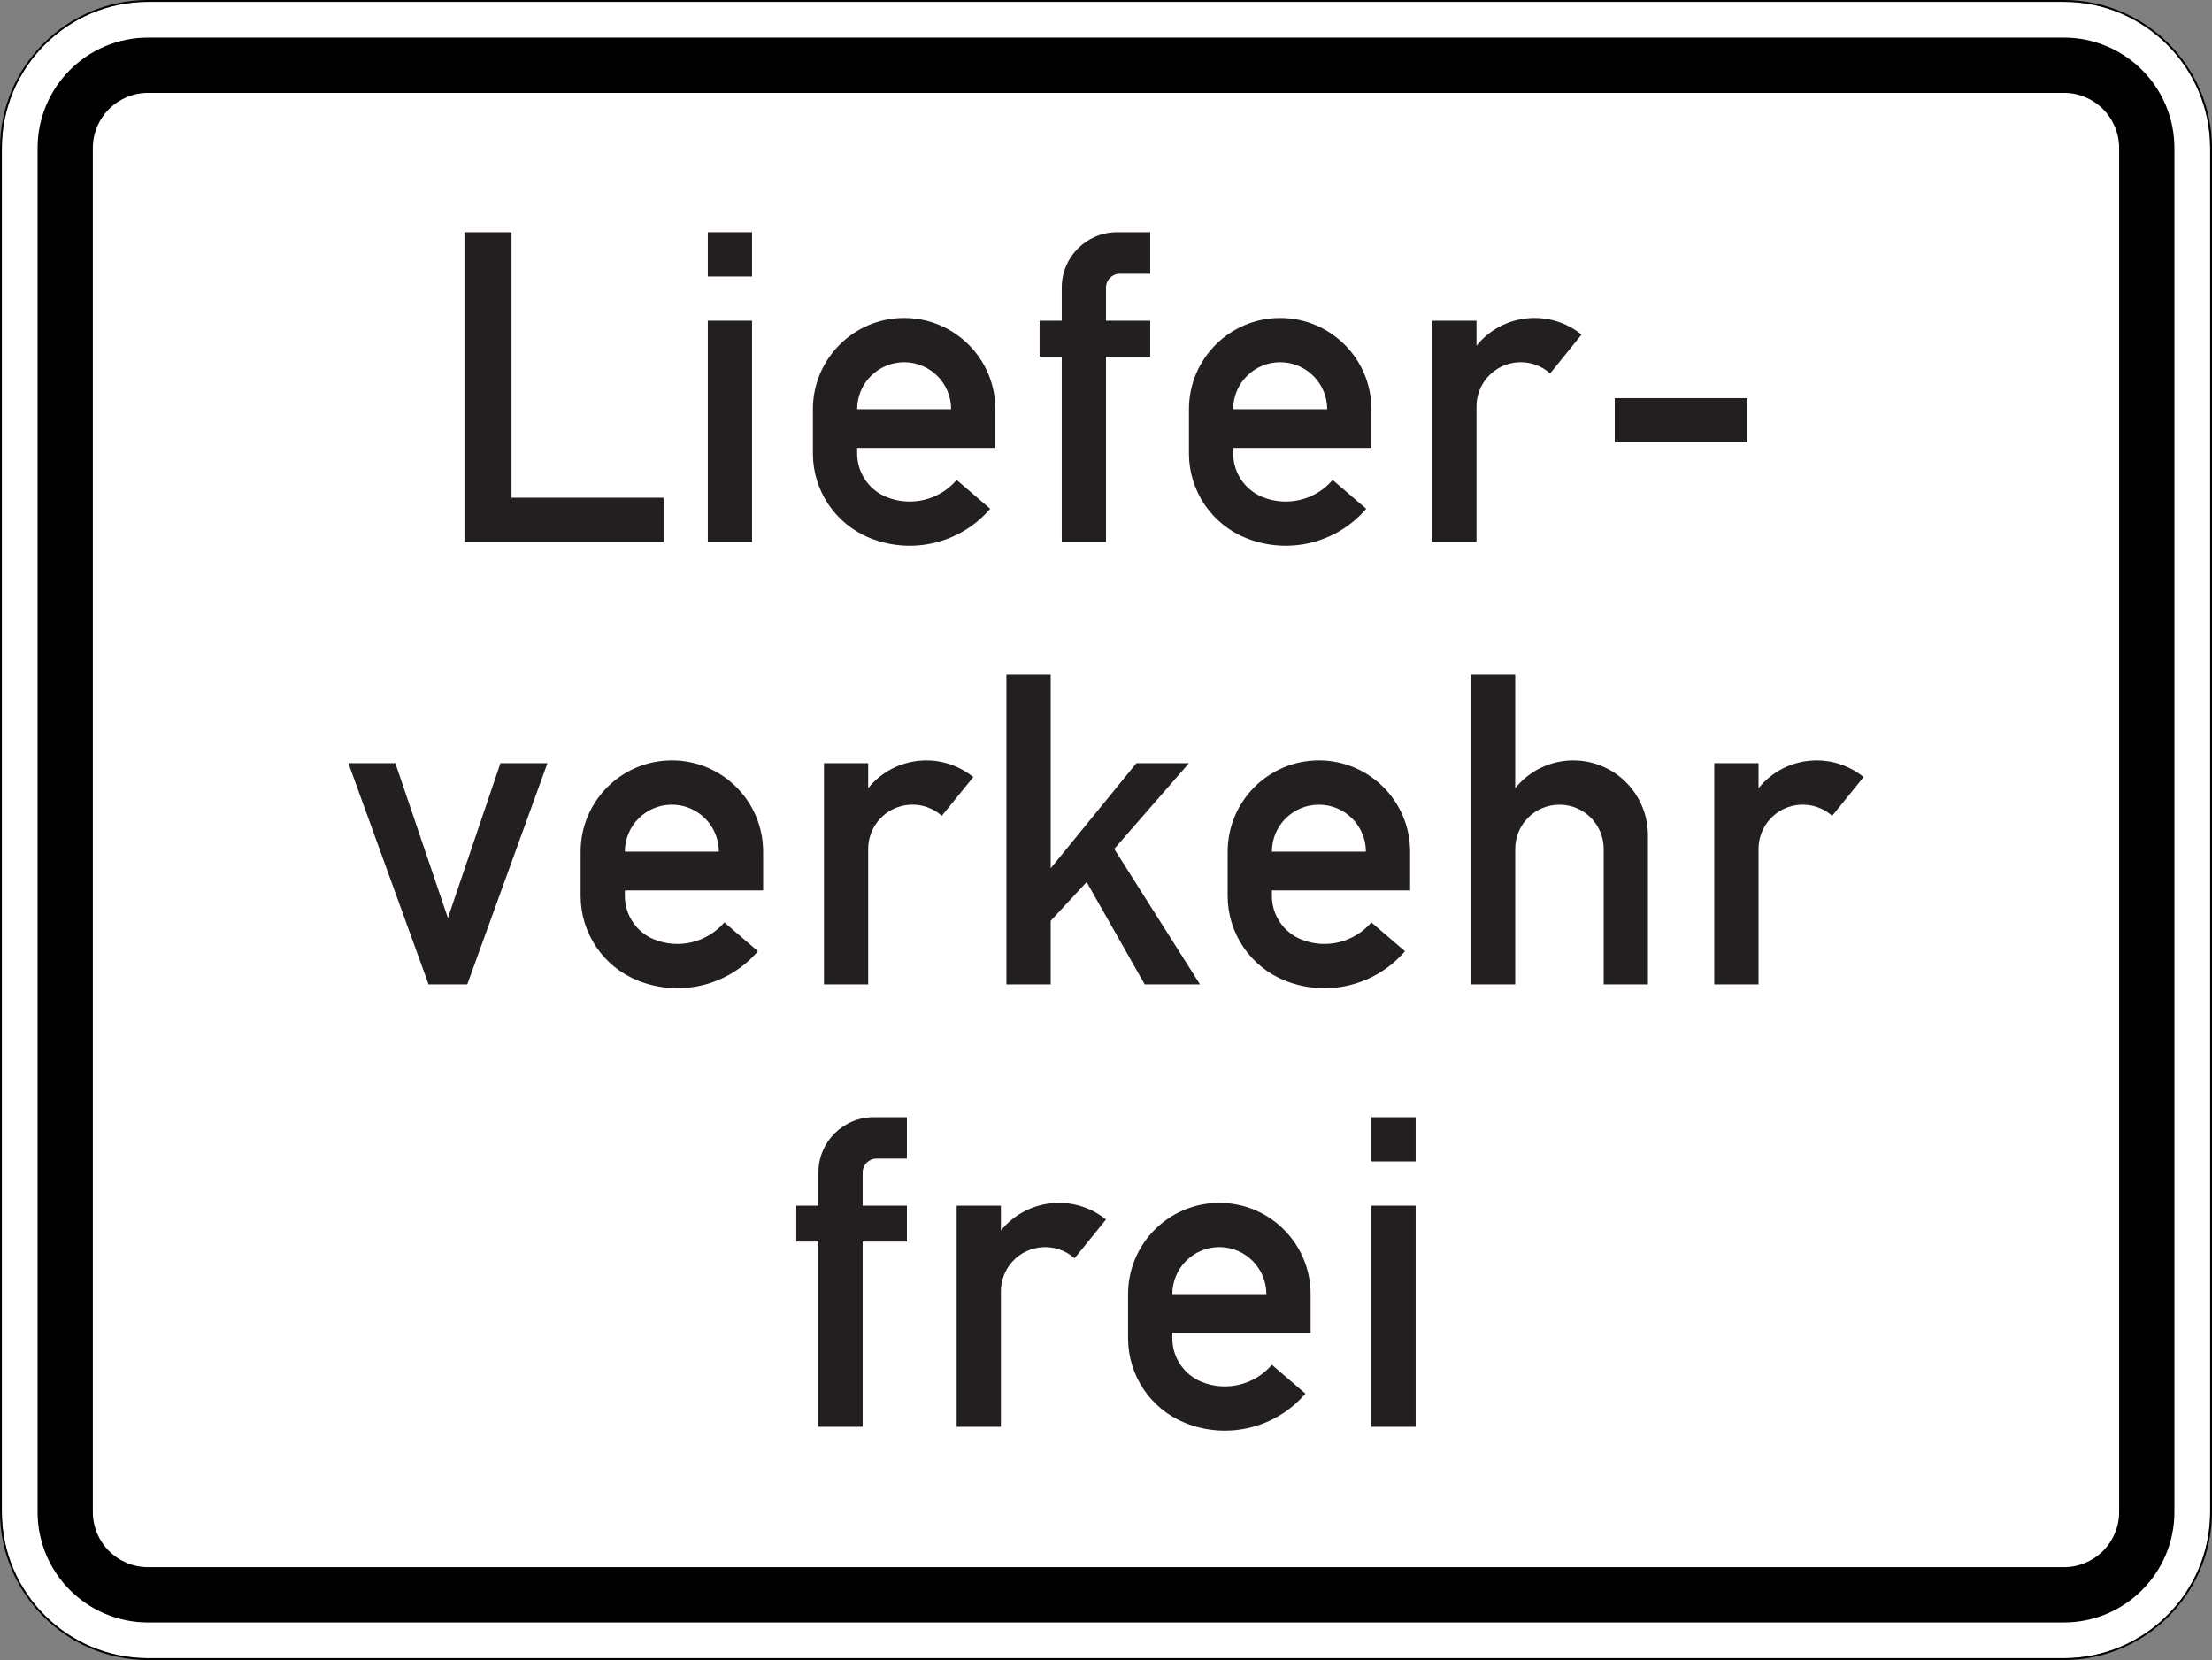 <?xml version="1.0" encoding="UTF-8" standalone="no"?>
<svg
   xmlns:dc="http://purl.org/dc/elements/1.1/"
   xmlns:cc="http://creativecommons.org/ns#"
   xmlns:rdf="http://www.w3.org/1999/02/22-rdf-syntax-ns#"
   xmlns:svg="http://www.w3.org/2000/svg"
   xmlns="http://www.w3.org/2000/svg"
   viewBox="0 0 601 451"
   height="451"
   width="601"
   xml:space="preserve"
   version="1.1"
   id="svg25202"><rect x="0" y="0" width="601" height="451" fill="#808080" stroke="none"/><defs
     id="defs25206"><clipPath
       id="clipPath25226"
       clipPathUnits="userSpaceOnUse"><path
         id="path25228"
         d="M 0,0 481,0 481,361 0,361 0,0 Z" /></clipPath><clipPath
       id="clipPath25238"
       clipPathUnits="userSpaceOnUse"><path
         id="path25240"
         d="M 0,0 481,0 481,361 0,361 0,0 Z" /></clipPath><clipPath
       id="clipPath25248"
       clipPathUnits="userSpaceOnUse"><path
         id="path25250"
         d="m 0,361 480.793,0 0,-360.602 L 0,0.398 0,361 Z" /></clipPath><clipPath
       id="clipPath25258"
       clipPathUnits="userSpaceOnUse"><path
         id="path25260"
         d="m 100,243 45,0 0,68 -45,0 0,-68 z" /></clipPath><clipPath
       id="clipPath25272"
       clipPathUnits="userSpaceOnUse"><path
         id="path25274"
         d="M 0,0 481,0 481,361 0,361 0,0 Z" /></clipPath><clipPath
       id="clipPath25284"
       clipPathUnits="userSpaceOnUse"><path
         id="path25286"
         d="M 0,0 481,0 481,361 0,361 0,0 Z" /></clipPath><clipPath
       id="clipPath25294"
       clipPathUnits="userSpaceOnUse"><path
         id="path25296"
         d="m 0,361 480.793,0 0,-360.602 L 0,0.398 0,361 Z" /></clipPath><clipPath
       id="clipPath25304"
       clipPathUnits="userSpaceOnUse"><path
         id="path25306"
         d="m 153,300 11,0 0,11 -11,0 0,-11 z" /></clipPath><clipPath
       id="clipPath25318"
       clipPathUnits="userSpaceOnUse"><path
         id="path25320"
         d="M 0,0 481,0 481,361 0,361 0,0 Z" /></clipPath><clipPath
       id="clipPath25330"
       clipPathUnits="userSpaceOnUse"><path
         id="path25332"
         d="M 0,0 481,0 481,361 0,361 0,0 Z" /></clipPath><clipPath
       id="clipPath25340"
       clipPathUnits="userSpaceOnUse"><path
         id="path25342"
         d="m 0,361 480.793,0 0,-360.602 L 0,0.398 0,361 Z" /></clipPath><clipPath
       id="clipPath25350"
       clipPathUnits="userSpaceOnUse"><path
         id="path25352"
         d="m 153,243 11,0 0,49 -11,0 0,-49 z" /></clipPath><clipPath
       id="clipPath25364"
       clipPathUnits="userSpaceOnUse"><path
         id="path25366"
         d="M 0,0 481,0 481,361 0,361 0,0 Z" /></clipPath><clipPath
       id="clipPath25376"
       clipPathUnits="userSpaceOnUse"><path
         id="path25378"
         d="M 0,0 481,0 481,361 0,361 0,0 Z" /></clipPath><clipPath
       id="clipPath25386"
       clipPathUnits="userSpaceOnUse"><path
         id="path25388"
         d="m 0,361 480.793,0 0,-360.602 L 0,0.398 0,361 Z" /></clipPath><clipPath
       id="clipPath25396"
       clipPathUnits="userSpaceOnUse"><path
         id="path25398"
         d="m 176,242 41,0 0,50 -41,0 0,-50 z" /></clipPath><clipPath
       id="clipPath25410"
       clipPathUnits="userSpaceOnUse"><path
         id="path25412"
         d="M 0,0 481,0 481,361 0,361 0,0 Z" /></clipPath><clipPath
       id="clipPath25422"
       clipPathUnits="userSpaceOnUse"><path
         id="path25424"
         d="M 0,0 481,0 481,361 0,361 0,0 Z" /></clipPath><clipPath
       id="clipPath25432"
       clipPathUnits="userSpaceOnUse"><path
         id="path25434"
         d="m 0,361 480.793,0 0,-360.602 L 0,0.398 0,361 Z" /></clipPath><clipPath
       id="clipPath25442"
       clipPathUnits="userSpaceOnUse"><path
         id="path25444"
         d="m 225,243 26,0 0,68 -26,0 0,-68 z" /></clipPath><clipPath
       id="clipPath25456"
       clipPathUnits="userSpaceOnUse"><path
         id="path25458"
         d="M 0,0 481,0 481,361 0,361 0,0 Z" /></clipPath><clipPath
       id="clipPath25468"
       clipPathUnits="userSpaceOnUse"><path
         id="path25470"
         d="M 0,0 481,0 481,361 0,361 0,0 Z" /></clipPath><clipPath
       id="clipPath25478"
       clipPathUnits="userSpaceOnUse"><path
         id="path25480"
         d="m 0,361 480.793,0 0,-360.602 L 0,0.398 0,361 Z" /></clipPath><clipPath
       id="clipPath25488"
       clipPathUnits="userSpaceOnUse"><path
         id="path25490"
         d="m 258,242 41,0 0,50 -41,0 0,-50 z" /></clipPath><clipPath
       id="clipPath25502"
       clipPathUnits="userSpaceOnUse"><path
         id="path25504"
         d="M 0,0 481,0 481,361 0,361 0,0 Z" /></clipPath><clipPath
       id="clipPath25514"
       clipPathUnits="userSpaceOnUse"><path
         id="path25516"
         d="M 0,0 481,0 481,361 0,361 0,0 Z" /></clipPath><clipPath
       id="clipPath25524"
       clipPathUnits="userSpaceOnUse"><path
         id="path25526"
         d="m 0,361 480.793,0 0,-360.602 L 0,0.398 0,361 Z" /></clipPath><clipPath
       id="clipPath25534"
       clipPathUnits="userSpaceOnUse"><path
         id="path25536"
         d="m 311,243 33,0 0,49 -33,0 0,-49 z" /></clipPath><clipPath
       id="clipPath25548"
       clipPathUnits="userSpaceOnUse"><path
         id="path25550"
         d="M 0,0 481,0 481,361 0,361 0,0 Z" /></clipPath><clipPath
       id="clipPath25560"
       clipPathUnits="userSpaceOnUse"><path
         id="path25562"
         d="M 0,0 481,0 481,361 0,361 0,0 Z" /></clipPath><clipPath
       id="clipPath25570"
       clipPathUnits="userSpaceOnUse"><path
         id="path25572"
         d="m 0,361 480.793,0 0,-360.602 L 0,0.398 0,361 Z" /></clipPath><clipPath
       id="clipPath25580"
       clipPathUnits="userSpaceOnUse"><path
         id="path25582"
         d="m 350,264 30,0 0,11 -30,0 0,-11 z" /></clipPath><clipPath
       id="clipPath25594"
       clipPathUnits="userSpaceOnUse"><path
         id="path25596"
         d="M 0,0 481,0 481,361 0,361 0,0 Z" /></clipPath><clipPath
       id="clipPath25606"
       clipPathUnits="userSpaceOnUse"><path
         id="path25608"
         d="M 0,0 481,0 481,361 0,361 0,0 Z" /></clipPath><clipPath
       id="clipPath25616"
       clipPathUnits="userSpaceOnUse"><path
         id="path25618"
         d="m 0,361 480.793,0 0,-360.602 L 0,0.398 0,361 Z" /></clipPath><clipPath
       id="clipPath25626"
       clipPathUnits="userSpaceOnUse"><path
         id="path25628"
         d="m 75,147 44,0 0,49 -44,0 0,-49 z" /></clipPath><clipPath
       id="clipPath25640"
       clipPathUnits="userSpaceOnUse"><path
         id="path25642"
         d="M 0,0 481,0 481,361 0,361 0,0 Z" /></clipPath><clipPath
       id="clipPath25652"
       clipPathUnits="userSpaceOnUse"><path
         id="path25654"
         d="M 0,0 481,0 481,361 0,361 0,0 Z" /></clipPath><clipPath
       id="clipPath25662"
       clipPathUnits="userSpaceOnUse"><path
         id="path25664"
         d="m 0,361 480.793,0 0,-360.602 L 0,0.398 0,361 Z" /></clipPath><clipPath
       id="clipPath25672"
       clipPathUnits="userSpaceOnUse"><path
         id="path25674"
         d="m 126,146 40,0 0,50 -40,0 0,-50 z" /></clipPath><clipPath
       id="clipPath25686"
       clipPathUnits="userSpaceOnUse"><path
         id="path25688"
         d="M 0,0 481,0 481,361 0,361 0,0 Z" /></clipPath><clipPath
       id="clipPath25698"
       clipPathUnits="userSpaceOnUse"><path
         id="path25700"
         d="M 0,0 481,0 481,361 0,361 0,0 Z" /></clipPath><clipPath
       id="clipPath25708"
       clipPathUnits="userSpaceOnUse"><path
         id="path25710"
         d="m 0,361 480.793,0 0,-360.602 L 0,0.398 0,361 Z" /></clipPath><clipPath
       id="clipPath25718"
       clipPathUnits="userSpaceOnUse"><path
         id="path25720"
         d="m 179,147 33,0 0,49 -33,0 0,-49 z" /></clipPath><clipPath
       id="clipPath25732"
       clipPathUnits="userSpaceOnUse"><path
         id="path25734"
         d="M 0,0 481,0 481,361 0,361 0,0 Z" /></clipPath><clipPath
       id="clipPath25744"
       clipPathUnits="userSpaceOnUse"><path
         id="path25746"
         d="M 0,0 481,0 481,361 0,361 0,0 Z" /></clipPath><clipPath
       id="clipPath25754"
       clipPathUnits="userSpaceOnUse"><path
         id="path25756"
         d="m 0,361 480.793,0 0,-360.602 L 0,0.398 0,361 Z" /></clipPath><clipPath
       id="clipPath25764"
       clipPathUnits="userSpaceOnUse"><path
         id="path25766"
         d="m 218,147 43,0 0,68 -43,0 0,-68 z" /></clipPath><clipPath
       id="clipPath25778"
       clipPathUnits="userSpaceOnUse"><path
         id="path25780"
         d="M 0,0 481,0 481,361 0,361 0,0 Z" /></clipPath><clipPath
       id="clipPath25790"
       clipPathUnits="userSpaceOnUse"><path
         id="path25792"
         d="M 0,0 481,0 481,361 0,361 0,0 Z" /></clipPath><clipPath
       id="clipPath25800"
       clipPathUnits="userSpaceOnUse"><path
         id="path25802"
         d="m 0,361 480.793,0 0,-360.602 L 0,0.398 0,361 Z" /></clipPath><clipPath
       id="clipPath25810"
       clipPathUnits="userSpaceOnUse"><path
         id="path25812"
         d="m 266,146 41,0 0,50 -41,0 0,-50 z" /></clipPath><clipPath
       id="clipPath25824"
       clipPathUnits="userSpaceOnUse"><path
         id="path25826"
         d="M 0,0 481,0 481,361 0,361 0,0 Z" /></clipPath><clipPath
       id="clipPath25836"
       clipPathUnits="userSpaceOnUse"><path
         id="path25838"
         d="M 0,0 481,0 481,361 0,361 0,0 Z" /></clipPath><clipPath
       id="clipPath25846"
       clipPathUnits="userSpaceOnUse"><path
         id="path25848"
         d="m 0,361 480.793,0 0,-360.602 L 0,0.398 0,361 Z" /></clipPath><clipPath
       id="clipPath25856"
       clipPathUnits="userSpaceOnUse"><path
         id="path25858"
         d="m 319,147 40,0 0,68 -40,0 0,-68 z" /></clipPath><clipPath
       id="clipPath25870"
       clipPathUnits="userSpaceOnUse"><path
         id="path25872"
         d="M 0,0 481,0 481,361 0,361 0,0 Z" /></clipPath><clipPath
       id="clipPath25882"
       clipPathUnits="userSpaceOnUse"><path
         id="path25884"
         d="M 0,0 481,0 481,361 0,361 0,0 Z" /></clipPath><clipPath
       id="clipPath25892"
       clipPathUnits="userSpaceOnUse"><path
         id="path25894"
         d="m 0,361 480.793,0 0,-360.602 L 0,0.398 0,361 Z" /></clipPath><clipPath
       id="clipPath25902"
       clipPathUnits="userSpaceOnUse"><path
         id="path25904"
         d="m 372,147 34,0 0,49 -34,0 0,-49 z" /></clipPath><clipPath
       id="clipPath25916"
       clipPathUnits="userSpaceOnUse"><path
         id="path25918"
         d="M 0,0 481,0 481,361 0,361 0,0 Z" /></clipPath><clipPath
       id="clipPath25928"
       clipPathUnits="userSpaceOnUse"><path
         id="path25930"
         d="M 0,0 481,0 481,361 0,361 0,0 Z" /></clipPath><clipPath
       id="clipPath25938"
       clipPathUnits="userSpaceOnUse"><path
         id="path25940"
         d="m 0,361 480.793,0 0,-360.602 L 0,0.398 0,361 Z" /></clipPath><clipPath
       id="clipPath25948"
       clipPathUnits="userSpaceOnUse"><path
         id="path25950"
         d="m 173,50 25,0 0,69 -25,0 0,-69 z" /></clipPath><clipPath
       id="clipPath25962"
       clipPathUnits="userSpaceOnUse"><path
         id="path25964"
         d="M 0,0 481,0 481,361 0,361 0,0 Z" /></clipPath><clipPath
       id="clipPath25974"
       clipPathUnits="userSpaceOnUse"><path
         id="path25976"
         d="M 0,0 481,0 481,361 0,361 0,0 Z" /></clipPath><clipPath
       id="clipPath25984"
       clipPathUnits="userSpaceOnUse"><path
         id="path25986"
         d="m 0,361 480.793,0 0,-360.602 L 0,0.398 0,361 Z" /></clipPath><clipPath
       id="clipPath25994"
       clipPathUnits="userSpaceOnUse"><path
         id="path25996"
         d="m 207,50 34,0 0,50 -34,0 0,-50 z" /></clipPath><clipPath
       id="clipPath26008"
       clipPathUnits="userSpaceOnUse"><path
         id="path26010"
         d="M 0,0 481,0 481,361 0,361 0,0 Z" /></clipPath><clipPath
       id="clipPath26020"
       clipPathUnits="userSpaceOnUse"><path
         id="path26022"
         d="M 0,0 481,0 481,361 0,361 0,0 Z" /></clipPath><clipPath
       id="clipPath26030"
       clipPathUnits="userSpaceOnUse"><path
         id="path26032"
         d="m 0,361 480.793,0 0,-360.602 L 0,0.398 0,361 Z" /></clipPath><clipPath
       id="clipPath26040"
       clipPathUnits="userSpaceOnUse"><path
         id="path26042"
         d="m 245,50 40,0 0,50 -40,0 0,-50 z" /></clipPath><clipPath
       id="clipPath26054"
       clipPathUnits="userSpaceOnUse"><path
         id="path26056"
         d="M 0,0 481,0 481,361 0,361 0,0 Z" /></clipPath><clipPath
       id="clipPath26066"
       clipPathUnits="userSpaceOnUse"><path
         id="path26068"
         d="M 0,0 481,0 481,361 0,361 0,0 Z" /></clipPath><clipPath
       id="clipPath26076"
       clipPathUnits="userSpaceOnUse"><path
         id="path26078"
         d="m 0,361 480.793,0 0,-360.602 L 0,0.398 0,361 Z" /></clipPath><clipPath
       id="clipPath26086"
       clipPathUnits="userSpaceOnUse"><path
         id="path26088"
         d="m 298,108 10,0 0,11 -10,0 0,-11 z" /></clipPath><clipPath
       id="clipPath26100"
       clipPathUnits="userSpaceOnUse"><path
         id="path26102"
         d="M 0,0 481,0 481,361 0,361 0,0 Z" /></clipPath><clipPath
       id="clipPath26112"
       clipPathUnits="userSpaceOnUse"><path
         id="path26114"
         d="M 0,0 481,0 481,361 0,361 0,0 Z" /></clipPath><clipPath
       id="clipPath26122"
       clipPathUnits="userSpaceOnUse"><path
         id="path26124"
         d="m 0,361 480.793,0 0,-360.602 L 0,0.398 0,361 Z" /></clipPath><clipPath
       id="clipPath26132"
       clipPathUnits="userSpaceOnUse"><path
         id="path26134"
         d="m 298,50 10,0 0,49 -10,0 0,-49 z" /></clipPath></defs><g
     transform="matrix(1.25,0,0,-1.25,0,451)"
     id="g25210"><g
       id="g25212"><path
         id="path25214"
         style="fill:#ffffff;fill-opacity:1;fill-rule:nonzero;stroke:none"
         d="m 32.184,360.402 c -17.52,0 -31.786,-14.266 -31.786,-31.797 l 0,-296.414 C 0.398,14.663 14.664,0.402 32.184,0.402 l 416.418,0 c 17.535,0 31.796,14.261 31.796,31.789 l 0,296.414 c 0,17.531 -14.261,31.797 -31.796,31.797 l -416.418,0 z" /><path
         id="path25216"
         style="fill:#000000;fill-opacity:1;fill-rule:nonzero;stroke:none"
         d="m 32.184,352.632 c -13.262,0 -24.016,-10.758 -24.016,-24.027 l 0,-296.414 C 8.168,18.925 18.922,8.163 32.184,8.163 l 416.418,0 c 13.265,0 24.027,10.762 24.027,24.028 l 0,296.414 c 0,13.269 -10.762,24.027 -24.027,24.027 l -416.418,0 z m 0,-12.02 416.418,0 c 6.636,0 12.015,-5.375 12.015,-12.007 l 0,-296.414 c 0,-6.641 -5.379,-12.008 -12.015,-12.008 l -416.418,0 c -6.622,0 -12.008,5.367 -12.008,12.008 l 0,296.414 c 0,6.632 5.386,12.007 12.008,12.007 z" /><path
         id="path25218"
         style="fill:#000000;fill-opacity:1;fill-rule:nonzero;stroke:none"
         d="M 32.184,360.8 C 14.445,360.8 0,346.355 0,328.605 L 0,32.191 C 0,14.448 14.445,-0.001 32.184,-0.001 l 416.418,0 c 17.75,0 32.199,14.449 32.199,32.192 l 0,296.414 c 0,17.75 -14.449,32.195 -32.199,32.195 l -416.418,0 z m 0,-0.398 416.418,0 c 17.535,0 31.796,-14.266 31.796,-31.797 l 0,-296.414 c 0,-17.524 -14.261,-31.789 -31.796,-31.789 l -416.418,0 c -17.52,0 -31.786,14.265 -31.786,31.789 l 0,296.414 c 0,17.531 14.266,31.797 31.786,31.797 z" /><g
         transform="translate(0,-0.2)"
         id="g25220"><g
           id="g25222"><g
             clip-path="url(#clipPath25226)"
             id="g25224"><g
               id="g25230"><g
                 id="g25232"><g
                   id="g25234"><g
                     clip-path="url(#clipPath25238)"
                     id="g25236"><g
                       id="g25242" /><g
                       id="g25244"><g
                         clip-path="url(#clipPath25248)"
                         id="g25246"><g
                           id="g25252"><g
                             id="g25254"><g
                               clip-path="url(#clipPath25258)"
                               id="g25256"><g
                                 id="g25262"><path
                                   id="path25264"
                                   style="fill:#231f20;fill-opacity:1;fill-rule:nonzero;stroke:none"
                                   d="m 100.957,243.203 0,67.32 10.223,0 0,-57.703 33.054,0 0,-9.617" /></g></g></g></g></g></g></g></g></g></g></g></g></g><g
         transform="translate(0,-0.2)"
         id="g25266"><g
           id="g25268"><g
             clip-path="url(#clipPath25272)"
             id="g25270"><g
               id="g25276"><g
                 id="g25278"><g
                   id="g25280"><g
                     clip-path="url(#clipPath25284)"
                     id="g25282"><g
                       id="g25288" /><g
                       id="g25290"><g
                         clip-path="url(#clipPath25294)"
                         id="g25292"><g
                           id="g25298"><g
                             id="g25300"><g
                               clip-path="url(#clipPath25304)"
                               id="g25302"><g
                                 id="g25308"><path
                                   id="path25310"
                                   style="fill:#231f20;fill-opacity:1;fill-rule:nonzero;stroke:none"
                                   d="m 153.848,310.523 9.617,0 0,-9.617 -9.617,0 0,9.617 z" /></g></g></g></g></g></g></g></g></g></g></g></g></g><g
         transform="translate(0,-0.2)"
         id="g25312"><g
           id="g25314"><g
             clip-path="url(#clipPath25318)"
             id="g25316"><g
               id="g25322"><g
                 id="g25324"><g
                   id="g25326"><g
                     clip-path="url(#clipPath25330)"
                     id="g25328"><g
                       id="g25334" /><g
                       id="g25336"><g
                         clip-path="url(#clipPath25340)"
                         id="g25338"><g
                           id="g25344"><g
                             id="g25346"><g
                               clip-path="url(#clipPath25350)"
                               id="g25348"><g
                                 id="g25354"><path
                                   id="path25356"
                                   style="fill:#231f20;fill-opacity:1;fill-rule:nonzero;stroke:none"
                                   d="m 153.848,243.203 0,48.09 9.617,0 0,-48.09" /></g></g></g></g></g></g></g></g></g></g></g></g></g><g
         transform="translate(0,-0.2)"
         id="g25358"><g
           id="g25360"><g
             clip-path="url(#clipPath25364)"
             id="g25362"><g
               id="g25368"><g
                 id="g25370"><g
                   id="g25372"><g
                     clip-path="url(#clipPath25376)"
                     id="g25374"><g
                       id="g25380" /><g
                       id="g25382"><g
                         clip-path="url(#clipPath25386)"
                         id="g25384"><g
                           id="g25390"><g
                             id="g25392"><g
                               clip-path="url(#clipPath25396)"
                               id="g25394"><g
                                 id="g25400"><path
                                   id="path25402"
                                   style="fill:#231f20;fill-opacity:1;fill-rule:nonzero;stroke:none"
                                   d="m 186.309,272.062 20.429,0 c 0,5.637 -4.57,10.208 -10.218,10.208 -5.641,0 -10.211,-4.571 -10.211,-10.208 z m 30.046,-8.417 -30.046,0 0,-1.211 c 0,-4.172 2.543,-7.93 6.421,-9.485 5.34,-2.137 11.454,-0.637 15.208,3.735 l 7.292,-6.266 c -6.433,-7.488 -16.906,-10.055 -26.07,-6.387 -7.535,3.004 -12.469,10.297 -12.469,18.403 l 0,9.628 c 0,10.946 8.879,19.825 19.829,19.825 10.957,0 19.835,-8.879 19.835,-19.825" /></g></g></g></g></g></g></g></g></g></g></g></g></g><g
         transform="translate(0,-0.2)"
         id="g25404"><g
           id="g25406"><g
             clip-path="url(#clipPath25410)"
             id="g25408"><g
               id="g25414"><g
                 id="g25416"><g
                   id="g25418"><g
                     clip-path="url(#clipPath25422)"
                     id="g25420"><g
                       id="g25426" /><g
                       id="g25428"><g
                         clip-path="url(#clipPath25432)"
                         id="g25430"><g
                           id="g25436"><g
                             id="g25438"><g
                               clip-path="url(#clipPath25442)"
                               id="g25440"><g
                                 id="g25446"><path
                                   id="path25448"
                                   style="fill:#231f20;fill-opacity:1;fill-rule:nonzero;stroke:none"
                                   d="m 230.781,243.203 0,40.27 -4.812,0 0,7.82 4.812,0 0,7.203 c 0,6.641 5.375,12.027 12.02,12.027 l 7.211,0 0,-9.023 -6.606,0 c -1.664,0 -3.008,-1.344 -3.008,-3.004 l 0,-7.203 9.614,0 0,-7.82 -9.614,0 0,-40.27" /></g></g></g></g></g></g></g></g></g></g></g></g></g><g
         transform="translate(0,-0.2)"
         id="g25450"><g
           id="g25452"><g
             clip-path="url(#clipPath25456)"
             id="g25454"><g
               id="g25460"><g
                 id="g25462"><g
                   id="g25464"><g
                     clip-path="url(#clipPath25468)"
                     id="g25466"><g
                       id="g25472" /><g
                       id="g25474"><g
                         clip-path="url(#clipPath25478)"
                         id="g25476"><g
                           id="g25482"><g
                             id="g25484"><g
                               clip-path="url(#clipPath25488)"
                               id="g25486"><g
                                 id="g25492"><path
                                   id="path25494"
                                   style="fill:#231f20;fill-opacity:1;fill-rule:nonzero;stroke:none"
                                   d="m 268.043,272.062 20.434,0 c 0,5.637 -4.575,10.208 -10.223,10.208 -5.641,0 -10.211,-4.571 -10.211,-10.208 z m 30.047,-8.417 -30.047,0 0,-1.211 c 0,-4.172 2.543,-7.93 6.422,-9.485 5.351,-2.137 11.453,-0.637 15.199,3.735 l 7.301,-6.266 c -6.43,-7.488 -16.906,-10.055 -26.07,-6.387 -7.532,3.004 -12.465,10.297 -12.465,18.403 l 0,9.628 c 0,10.946 8.875,19.825 19.824,19.825 10.957,0 19.836,-8.879 19.836,-19.825" /></g></g></g></g></g></g></g></g></g></g></g></g></g><g
         transform="translate(0,-0.2)"
         id="g25496"><g
           id="g25498"><g
             clip-path="url(#clipPath25502)"
             id="g25500"><g
               id="g25506"><g
                 id="g25508"><g
                   id="g25510"><g
                     clip-path="url(#clipPath25514)"
                     id="g25512"><g
                       id="g25518" /><g
                       id="g25520"><g
                         clip-path="url(#clipPath25524)"
                         id="g25522"><g
                           id="g25528"><g
                             id="g25530"><g
                               clip-path="url(#clipPath25534)"
                               id="g25532"><g
                                 id="g25538"><path
                                   id="path25540"
                                   style="fill:#231f20;fill-opacity:1;fill-rule:nonzero;stroke:none"
                                   d="m 311.316,243.203 0,48.09 9.618,0 0,-5.43 c 5.628,6.969 15.839,8.051 22.82,2.422 l 0.012,-0.012 -6.828,-8.437 c -3.965,3.535 -10.047,3.184 -13.583,-0.793 -1.562,-1.75 -2.421,-4.031 -2.421,-6.387 l 0,-29.453" /></g></g></g></g></g></g></g></g></g></g></g></g></g><g
         transform="translate(0,-0.2)"
         id="g25542"><g
           id="g25544"><g
             clip-path="url(#clipPath25548)"
             id="g25546"><g
               id="g25552"><g
                 id="g25554"><g
                   id="g25556"><g
                     clip-path="url(#clipPath25560)"
                     id="g25558"><g
                       id="g25564" /><g
                       id="g25566"><g
                         clip-path="url(#clipPath25570)"
                         id="g25568"><g
                           id="g25574"><g
                             id="g25576"><g
                               clip-path="url(#clipPath25580)"
                               id="g25578"><g
                                 id="g25584"><path
                                   id="path25586"
                                   style="fill:#231f20;fill-opacity:1;fill-rule:nonzero;stroke:none"
                                   d="m 350.98,274.461 28.844,0 0,-9.613 -28.844,0 0,9.613 z" /></g></g></g></g></g></g></g></g></g></g></g></g></g><g
         transform="translate(0,-0.2)"
         id="g25588"><g
           id="g25590"><g
             clip-path="url(#clipPath25594)"
             id="g25592"><g
               id="g25598"><g
                 id="g25600"><g
                   id="g25602"><g
                     clip-path="url(#clipPath25606)"
                     id="g25604"><g
                       id="g25610" /><g
                       id="g25612"><g
                         clip-path="url(#clipPath25616)"
                         id="g25614"><g
                           id="g25620"><g
                             id="g25622"><g
                               clip-path="url(#clipPath25626)"
                               id="g25624"><g
                                 id="g25630"><path
                                   id="path25632"
                                   style="fill:#231f20;fill-opacity:1;fill-rule:nonzero;stroke:none"
                                   d="m 93.148,147.051 -17.421,48.074 10.207,0 11.421,-33.656 11.415,33.656 10.218,0 -17.422,-48.074" /></g></g></g></g></g></g></g></g></g></g></g></g></g><g
         transform="translate(0,-0.2)"
         id="g25634"><g
           id="g25636"><g
             clip-path="url(#clipPath25640)"
             id="g25638"><g
               id="g25644"><g
                 id="g25646"><g
                   id="g25648"><g
                     clip-path="url(#clipPath25652)"
                     id="g25650"><g
                       id="g25656" /><g
                       id="g25658"><g
                         clip-path="url(#clipPath25662)"
                         id="g25660"><g
                           id="g25666"><g
                             id="g25668"><g
                               clip-path="url(#clipPath25672)"
                               id="g25670"><g
                                 id="g25676"><path
                                   id="path25678"
                                   style="fill:#231f20;fill-opacity:1;fill-rule:nonzero;stroke:none"
                                   d="m 135.82,175.895 20.43,0 c 0,5.64 -4.57,10.21 -10.211,10.21 -5.648,0 -10.219,-4.57 -10.219,-10.21 z m 30.055,-8.415 -30.055,0 0,-1.21 c 0,-4.176 2.543,-7.93 6.418,-9.473 5.344,-2.137 11.457,-0.637 15.211,3.723 l 7.293,-6.266 c -6.422,-7.481 -16.906,-10.055 -26.07,-6.391 -7.535,3.02 -12.469,10.301 -12.469,18.407 l 0,9.625 c 0,10.949 8.879,19.839 19.836,19.839 10.949,0 19.836,-8.89 19.836,-19.839" /></g></g></g></g></g></g></g></g></g></g></g></g></g><g
         transform="translate(0,-0.2)"
         id="g25680"><g
           id="g25682"><g
             clip-path="url(#clipPath25686)"
             id="g25684"><g
               id="g25690"><g
                 id="g25692"><g
                   id="g25694"><g
                     clip-path="url(#clipPath25698)"
                     id="g25696"><g
                       id="g25702" /><g
                       id="g25704"><g
                         clip-path="url(#clipPath25708)"
                         id="g25706"><g
                           id="g25712"><g
                             id="g25714"><g
                               clip-path="url(#clipPath25718)"
                               id="g25716"><g
                                 id="g25722"><path
                                   id="path25724"
                                   style="fill:#231f20;fill-opacity:1;fill-rule:nonzero;stroke:none"
                                   d="m 179.094,147.051 0,48.074 9.613,0 0,-5.43 c 5.641,6.973 15.852,8.063 22.824,2.426 0,0 0.008,-0.012 0.02,-0.012 l -6.84,-8.425 c -3.965,3.523 -10.043,3.171 -13.566,-0.793 -1.567,-1.762 -2.438,-4.043 -2.438,-6.399 l 0,-29.441" /></g></g></g></g></g></g></g></g></g></g></g></g></g><g
         transform="translate(0,-0.2)"
         id="g25726"><g
           id="g25728"><g
             clip-path="url(#clipPath25732)"
             id="g25730"><g
               id="g25736"><g
                 id="g25738"><g
                   id="g25740"><g
                     clip-path="url(#clipPath25744)"
                     id="g25742"><g
                       id="g25748" /><g
                       id="g25750"><g
                         clip-path="url(#clipPath25754)"
                         id="g25752"><g
                           id="g25758"><g
                             id="g25760"><g
                               clip-path="url(#clipPath25764)"
                               id="g25762"><g
                                 id="g25768"><path
                                   id="path25770"
                                   style="fill:#231f20;fill-opacity:1;fill-rule:nonzero;stroke:none"
                                   d="m 218.754,147.051 0,67.308 9.629,0 0,-42.074 18.625,22.84 11.422,0 -16.239,-18.633 18.637,-29.441 -12.016,0 -12.621,22.238 -7.808,-8.426 0,-13.812" /></g></g></g></g></g></g></g></g></g></g></g></g></g><g
         transform="translate(0,-0.2)"
         id="g25772"><g
           id="g25774"><g
             clip-path="url(#clipPath25778)"
             id="g25776"><g
               id="g25782"><g
                 id="g25784"><g
                   id="g25786"><g
                     clip-path="url(#clipPath25790)"
                     id="g25788"><g
                       id="g25794" /><g
                       id="g25796"><g
                         clip-path="url(#clipPath25800)"
                         id="g25798"><g
                           id="g25804"><g
                             id="g25806"><g
                               clip-path="url(#clipPath25810)"
                               id="g25808"><g
                                 id="g25814"><path
                                   id="path25816"
                                   style="fill:#231f20;fill-opacity:1;fill-rule:nonzero;stroke:none"
                                   d="m 276.457,175.895 20.434,0 c 0,5.64 -4.571,10.21 -10.223,10.21 -5.641,0 -10.211,-4.57 -10.211,-10.21 z m 30.047,-8.415 -30.047,0 0,-1.21 c 0,-4.176 2.547,-7.93 6.422,-9.473 5.344,-2.137 11.457,-0.637 15.199,3.723 l 7.305,-6.266 c -6.434,-7.481 -16.906,-10.055 -26.071,-6.391 -7.535,3.02 -12.468,10.301 -12.468,18.407 l 0,9.625 c 0,10.949 8.875,19.839 19.824,19.839 10.961,0 19.836,-8.89 19.836,-19.839" /></g></g></g></g></g></g></g></g></g></g></g></g></g><g
         transform="translate(0,-0.2)"
         id="g25818"><g
           id="g25820"><g
             clip-path="url(#clipPath25824)"
             id="g25822"><g
               id="g25828"><g
                 id="g25830"><g
                   id="g25832"><g
                     clip-path="url(#clipPath25836)"
                     id="g25834"><g
                       id="g25840" /><g
                       id="g25842"><g
                         clip-path="url(#clipPath25846)"
                         id="g25844"><g
                           id="g25850"><g
                             id="g25852"><g
                               clip-path="url(#clipPath25856)"
                               id="g25854"><g
                                 id="g25860"><path
                                   id="path25862"
                                   style="fill:#231f20;fill-opacity:1;fill-rule:nonzero;stroke:none"
                                   d="m 319.734,147.051 0,67.308 9.614,0 0,-24.664 c 5.629,6.973 15.84,8.063 22.82,2.426 3.801,-3.086 6.027,-7.723 6.027,-12.625 l 0,-32.445 -9.617,0 0,29.441 c 0,5.32 -4.305,9.613 -9.613,9.613 -5.32,0 -9.617,-4.293 -9.617,-9.613 l 0,-29.441" /></g></g></g></g></g></g></g></g></g></g></g></g></g><g
         transform="translate(0,-0.2)"
         id="g25864"><g
           id="g25866"><g
             clip-path="url(#clipPath25870)"
             id="g25868"><g
               id="g25874"><g
                 id="g25876"><g
                   id="g25878"><g
                     clip-path="url(#clipPath25882)"
                     id="g25880"><g
                       id="g25886" /><g
                       id="g25888"><g
                         clip-path="url(#clipPath25892)"
                         id="g25890"><g
                           id="g25896"><g
                             id="g25898"><g
                               clip-path="url(#clipPath25902)"
                               id="g25900"><g
                                 id="g25906"><path
                                   id="path25908"
                                   style="fill:#231f20;fill-opacity:1;fill-rule:nonzero;stroke:none"
                                   d="m 372.613,147.051 0,48.074 9.625,0 0,-5.43 c 5.629,6.973 15.84,8.063 22.821,2.426 0,0 0,-0.012 0.011,-0.012 l -6.828,-8.425 c -3.976,3.523 -10.047,3.171 -13.582,-0.793 -1.562,-1.762 -2.422,-4.043 -2.422,-6.399 l 0,-29.441" /></g></g></g></g></g></g></g></g></g></g></g></g></g><g
         transform="translate(0,-0.2)"
         id="g25910"><g
           id="g25912"><g
             clip-path="url(#clipPath25916)"
             id="g25914"><g
               id="g25920"><g
                 id="g25922"><g
                   id="g25924"><g
                     clip-path="url(#clipPath25928)"
                     id="g25926"><g
                       id="g25932" /><g
                       id="g25934"><g
                         clip-path="url(#clipPath25938)"
                         id="g25936"><g
                           id="g25942"><g
                             id="g25944"><g
                               clip-path="url(#clipPath25948)"
                               id="g25946"><g
                                 id="g25952"><path
                                   id="path25954"
                                   style="fill:#231f20;fill-opacity:1;fill-rule:nonzero;stroke:none"
                                   d="m 177.895,50.887 0,40.265 -4.817,0 0,7.809 4.817,0 0,7.215 c 0,6.64 5.375,12.015 12.015,12.015 l 7.215,0 0,-9.007 -6.609,0 c -1.664,0 -3.008,-1.344 -3.008,-3.008 l 0,-7.215 9.617,0 0,-7.809 -9.617,0 0,-40.265" /></g></g></g></g></g></g></g></g></g></g></g></g></g><g
         transform="translate(0,-0.2)"
         id="g25956"><g
           id="g25958"><g
             clip-path="url(#clipPath25962)"
             id="g25960"><g
               id="g25966"><g
                 id="g25968"><g
                   id="g25970"><g
                     clip-path="url(#clipPath25974)"
                     id="g25972"><g
                       id="g25978" /><g
                       id="g25980"><g
                         clip-path="url(#clipPath25984)"
                         id="g25982"><g
                           id="g25988"><g
                             id="g25990"><g
                               clip-path="url(#clipPath25994)"
                               id="g25992"><g
                                 id="g25998"><path
                                   id="path26000"
                                   style="fill:#231f20;fill-opacity:1;fill-rule:nonzero;stroke:none"
                                   d="m 207.938,50.887 0,48.074 9.617,0 0,-5.418 c 5.64,6.961 15.847,8.051 22.82,2.414 0.012,0 0.012,0 0.023,-0.012 L 233.57,87.52 c -3.976,3.523 -10.058,3.171 -13.582,-0.793 -1.562,-1.754 -2.433,-4.032 -2.433,-6.391 l 0,-29.449" /></g></g></g></g></g></g></g></g></g></g></g></g></g><g
         transform="translate(0,-0.2)"
         id="g26002"><g
           id="g26004"><g
             clip-path="url(#clipPath26008)"
             id="g26006"><g
               id="g26012"><g
                 id="g26014"><g
                   id="g26016"><g
                     clip-path="url(#clipPath26020)"
                     id="g26018"><g
                       id="g26024" /><g
                       id="g26026"><g
                         clip-path="url(#clipPath26030)"
                         id="g26028"><g
                           id="g26034"><g
                             id="g26036"><g
                               clip-path="url(#clipPath26040)"
                               id="g26038"><g
                                 id="g26044"><path
                                   id="path26046"
                                   style="fill:#231f20;fill-opacity:1;fill-rule:nonzero;stroke:none"
                                   d="m 254.816,79.73 20.442,0 c 0,5.641 -4.582,10.223 -10.223,10.223 -5.637,0 -10.219,-4.582 -10.219,-10.223 z m 30.059,-8.414 -30.059,0 0,-1.199 c 0,-4.176 2.543,-7.929 6.43,-9.484 5.344,-2.137 11.457,-0.637 15.203,3.734 l 7.301,-6.265 C 277.316,50.609 266.832,48.043 257.68,51.699 250.133,54.719 245.199,62 245.199,70.117 l 0,9.613 c 0,10.95 8.879,19.836 19.836,19.836 10.961,0 19.84,-8.886 19.84,-19.836" /></g></g></g></g></g></g></g></g></g></g></g></g></g><g
         transform="translate(0,-0.2)"
         id="g26048"><g
           id="g26050"><g
             clip-path="url(#clipPath26054)"
             id="g26052"><g
               id="g26058"><g
                 id="g26060"><g
                   id="g26062"><g
                     clip-path="url(#clipPath26066)"
                     id="g26064"><g
                       id="g26070" /><g
                       id="g26072"><g
                         clip-path="url(#clipPath26076)"
                         id="g26074"><g
                           id="g26080"><g
                             id="g26082"><g
                               clip-path="url(#clipPath26086)"
                               id="g26084"><g
                                 id="g26090"><path
                                   id="path26092"
                                   style="fill:#231f20;fill-opacity:1;fill-rule:nonzero;stroke:none"
                                   d="m 298.09,118.191 9.617,0 0,-9.613 -9.617,0 0,9.613 z" /></g></g></g></g></g></g></g></g></g></g></g></g></g><g
         transform="translate(0,-0.2)"
         id="g26094"><g
           id="g26096"><g
             clip-path="url(#clipPath26100)"
             id="g26098"><g
               id="g26104"><g
                 id="g26106"><g
                   id="g26108"><g
                     clip-path="url(#clipPath26112)"
                     id="g26110"><g
                       id="g26116" /><g
                       id="g26118"><g
                         clip-path="url(#clipPath26122)"
                         id="g26120"><g
                           id="g26126"><g
                             id="g26128"><g
                               clip-path="url(#clipPath26132)"
                               id="g26130"><g
                                 id="g26136"><path
                                   id="path26138"
                                   style="fill:#231f20;fill-opacity:1;fill-rule:nonzero;stroke:none"
                                   d="m 298.09,50.887 0,48.074 9.617,0 0,-48.074" /></g></g></g></g></g></g></g></g></g></g></g></g></g></g></g></svg>